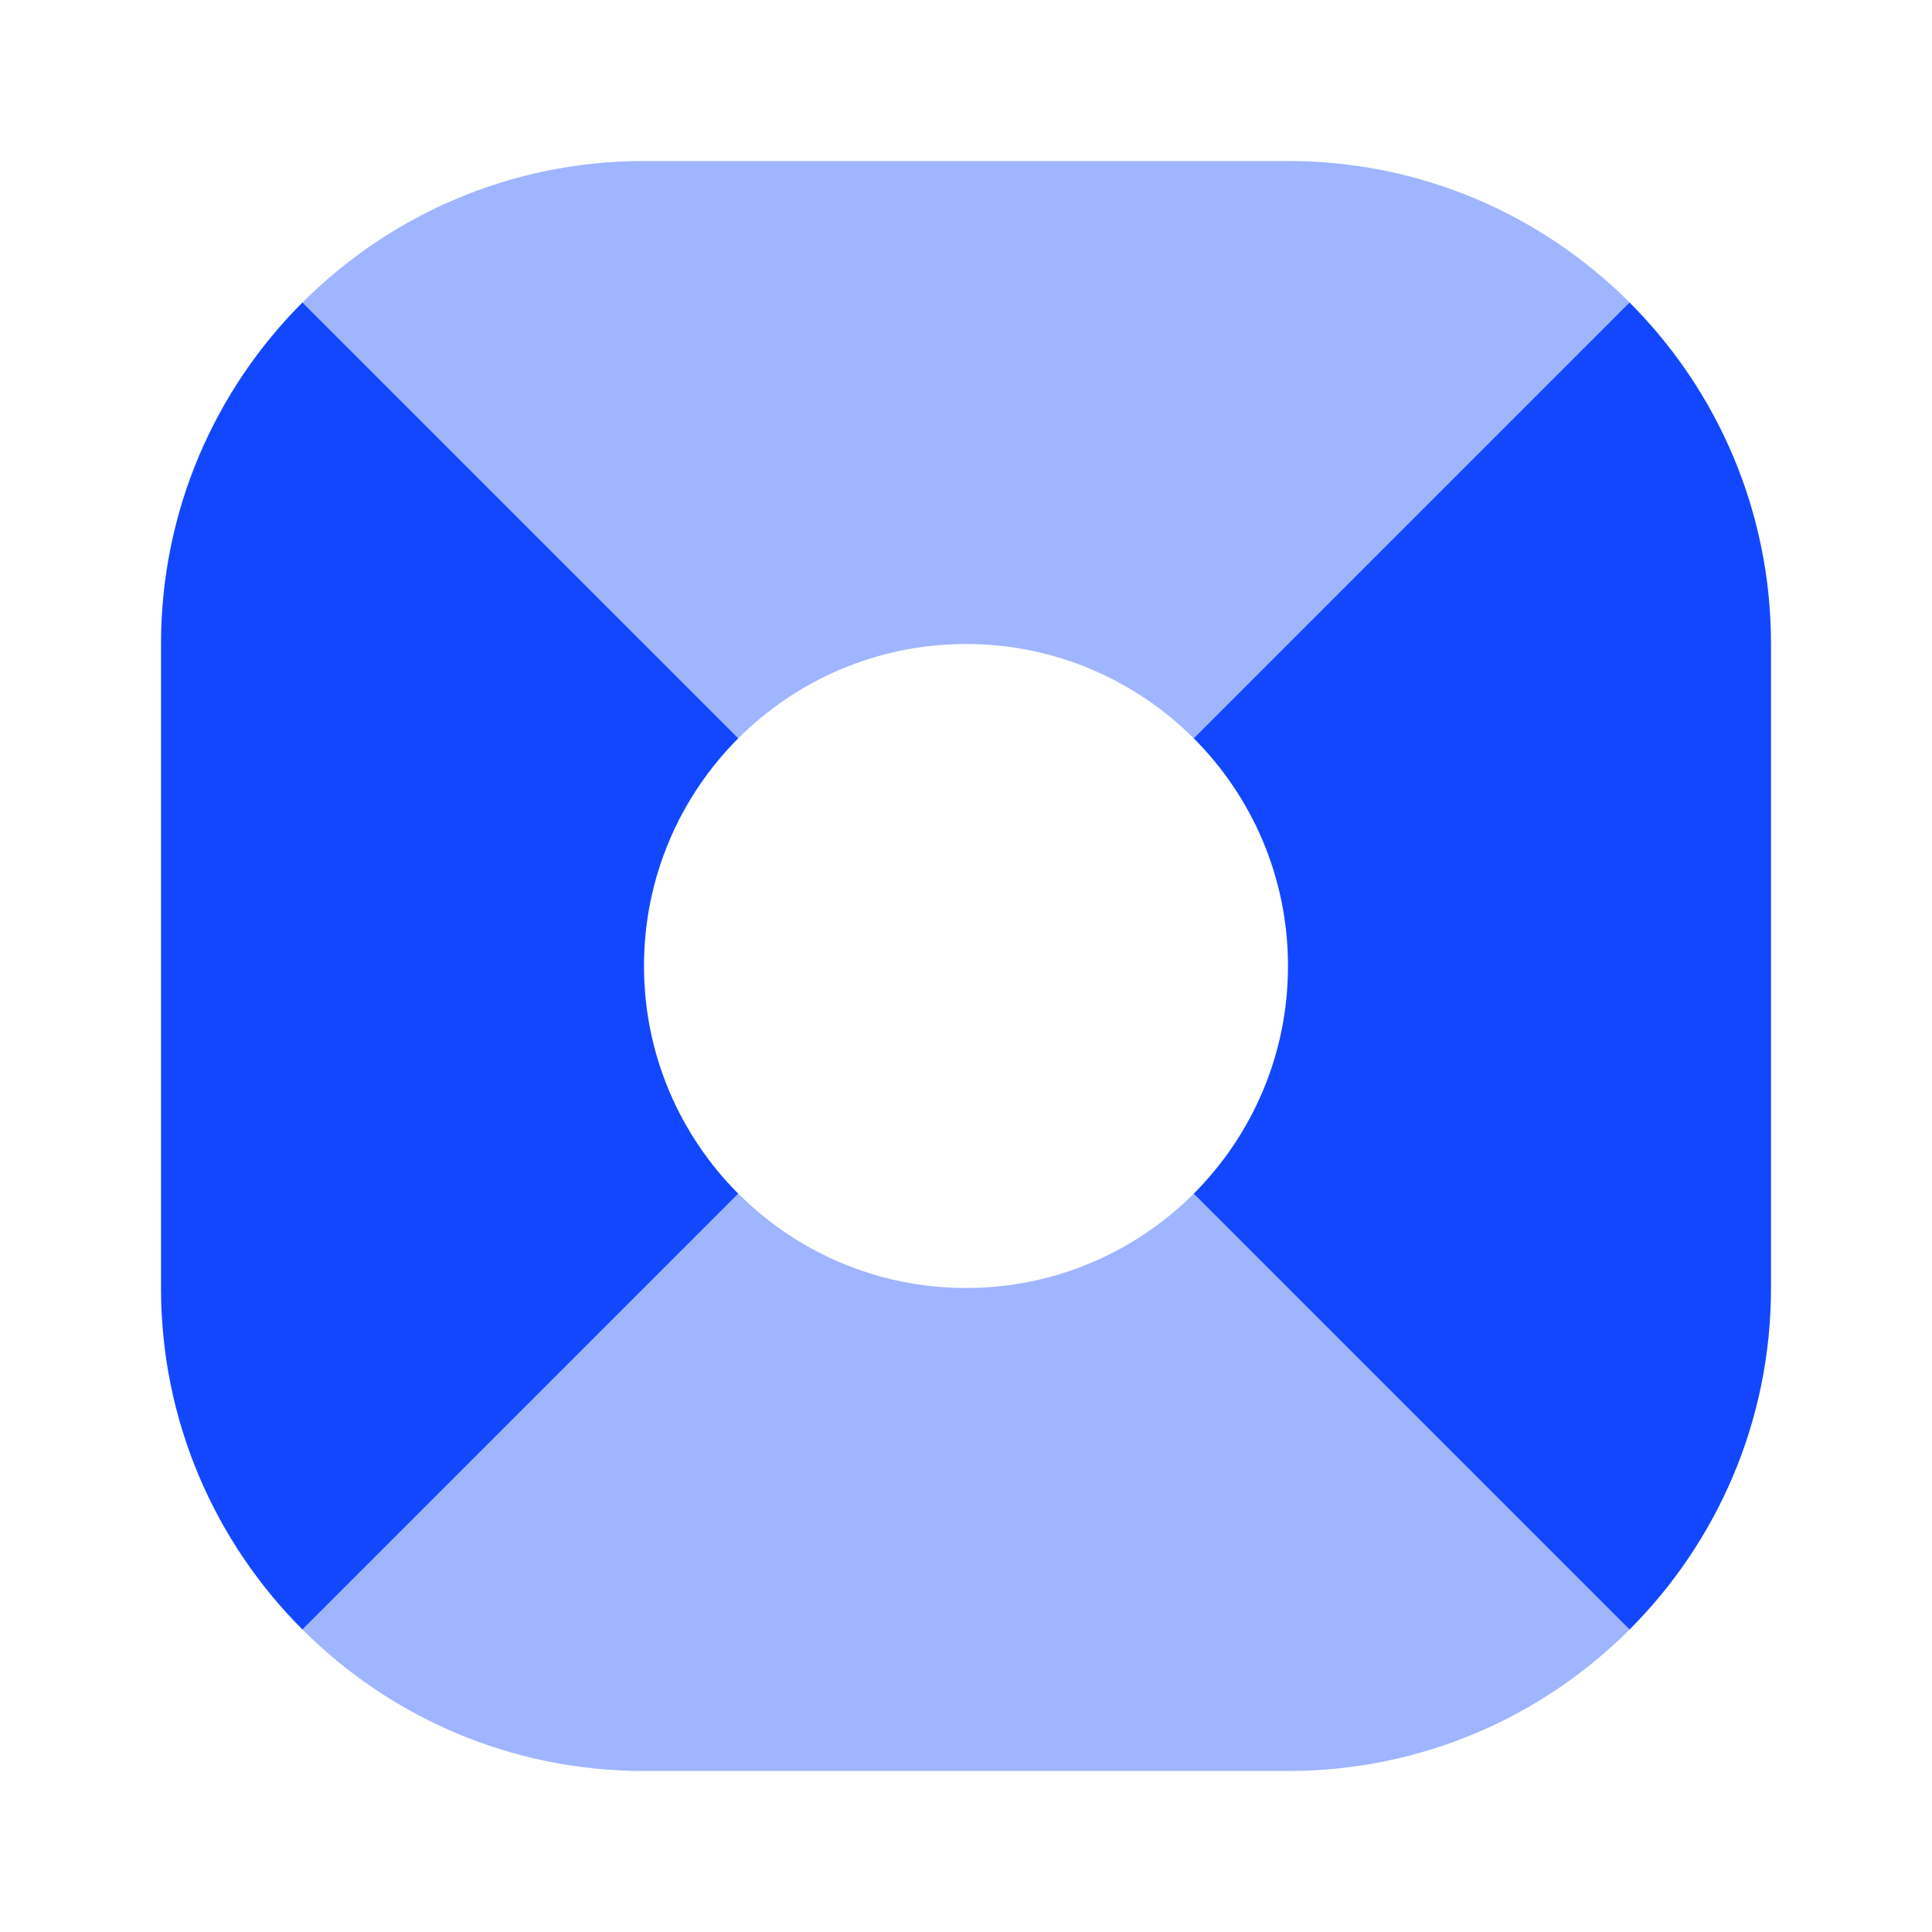 <svg width="36" height="36" viewBox="0 0 36 36" fill="none" xmlns="http://www.w3.org/2000/svg">
<path d="M33 24V12C33 9.515 31.993 7.265 30.364 5.636L22.243 13.757C23.328 14.843 24 16.343 24 18C24 19.657 23.328 21.157 22.243 22.243L30.364 30.364C31.993 28.735 33 26.485 33 24Z" fill="#1347FF"/>
<path d="M3 12V24C3 26.485 4.007 28.735 5.636 30.364L13.757 22.243C12.672 21.157 12 19.657 12 18C12 16.343 12.672 14.843 13.757 13.757L5.636 5.636C4.007 7.265 3 9.515 3 12Z" fill="#1347FF"/>
<path d="M24.001 3H12.001C9.515 3 7.265 4.007 5.637 5.636L13.758 13.757C14.844 12.672 16.344 12 18.001 12C19.657 12 21.157 12.672 22.243 13.757L30.365 5.636C28.736 4.007 26.486 3 24.001 3Z" fill="#1347FF" fill-opacity="0.4"/>
<path d="M12.001 33H24.001C26.486 33 28.736 31.993 30.365 30.364L22.243 22.243C21.157 23.328 19.657 24 18.001 24C16.344 24 14.844 23.328 13.758 22.243L5.637 30.364C7.265 31.993 9.515 33 12.001 33Z" fill="#1347FF" fill-opacity="0.4"/>
</svg>
